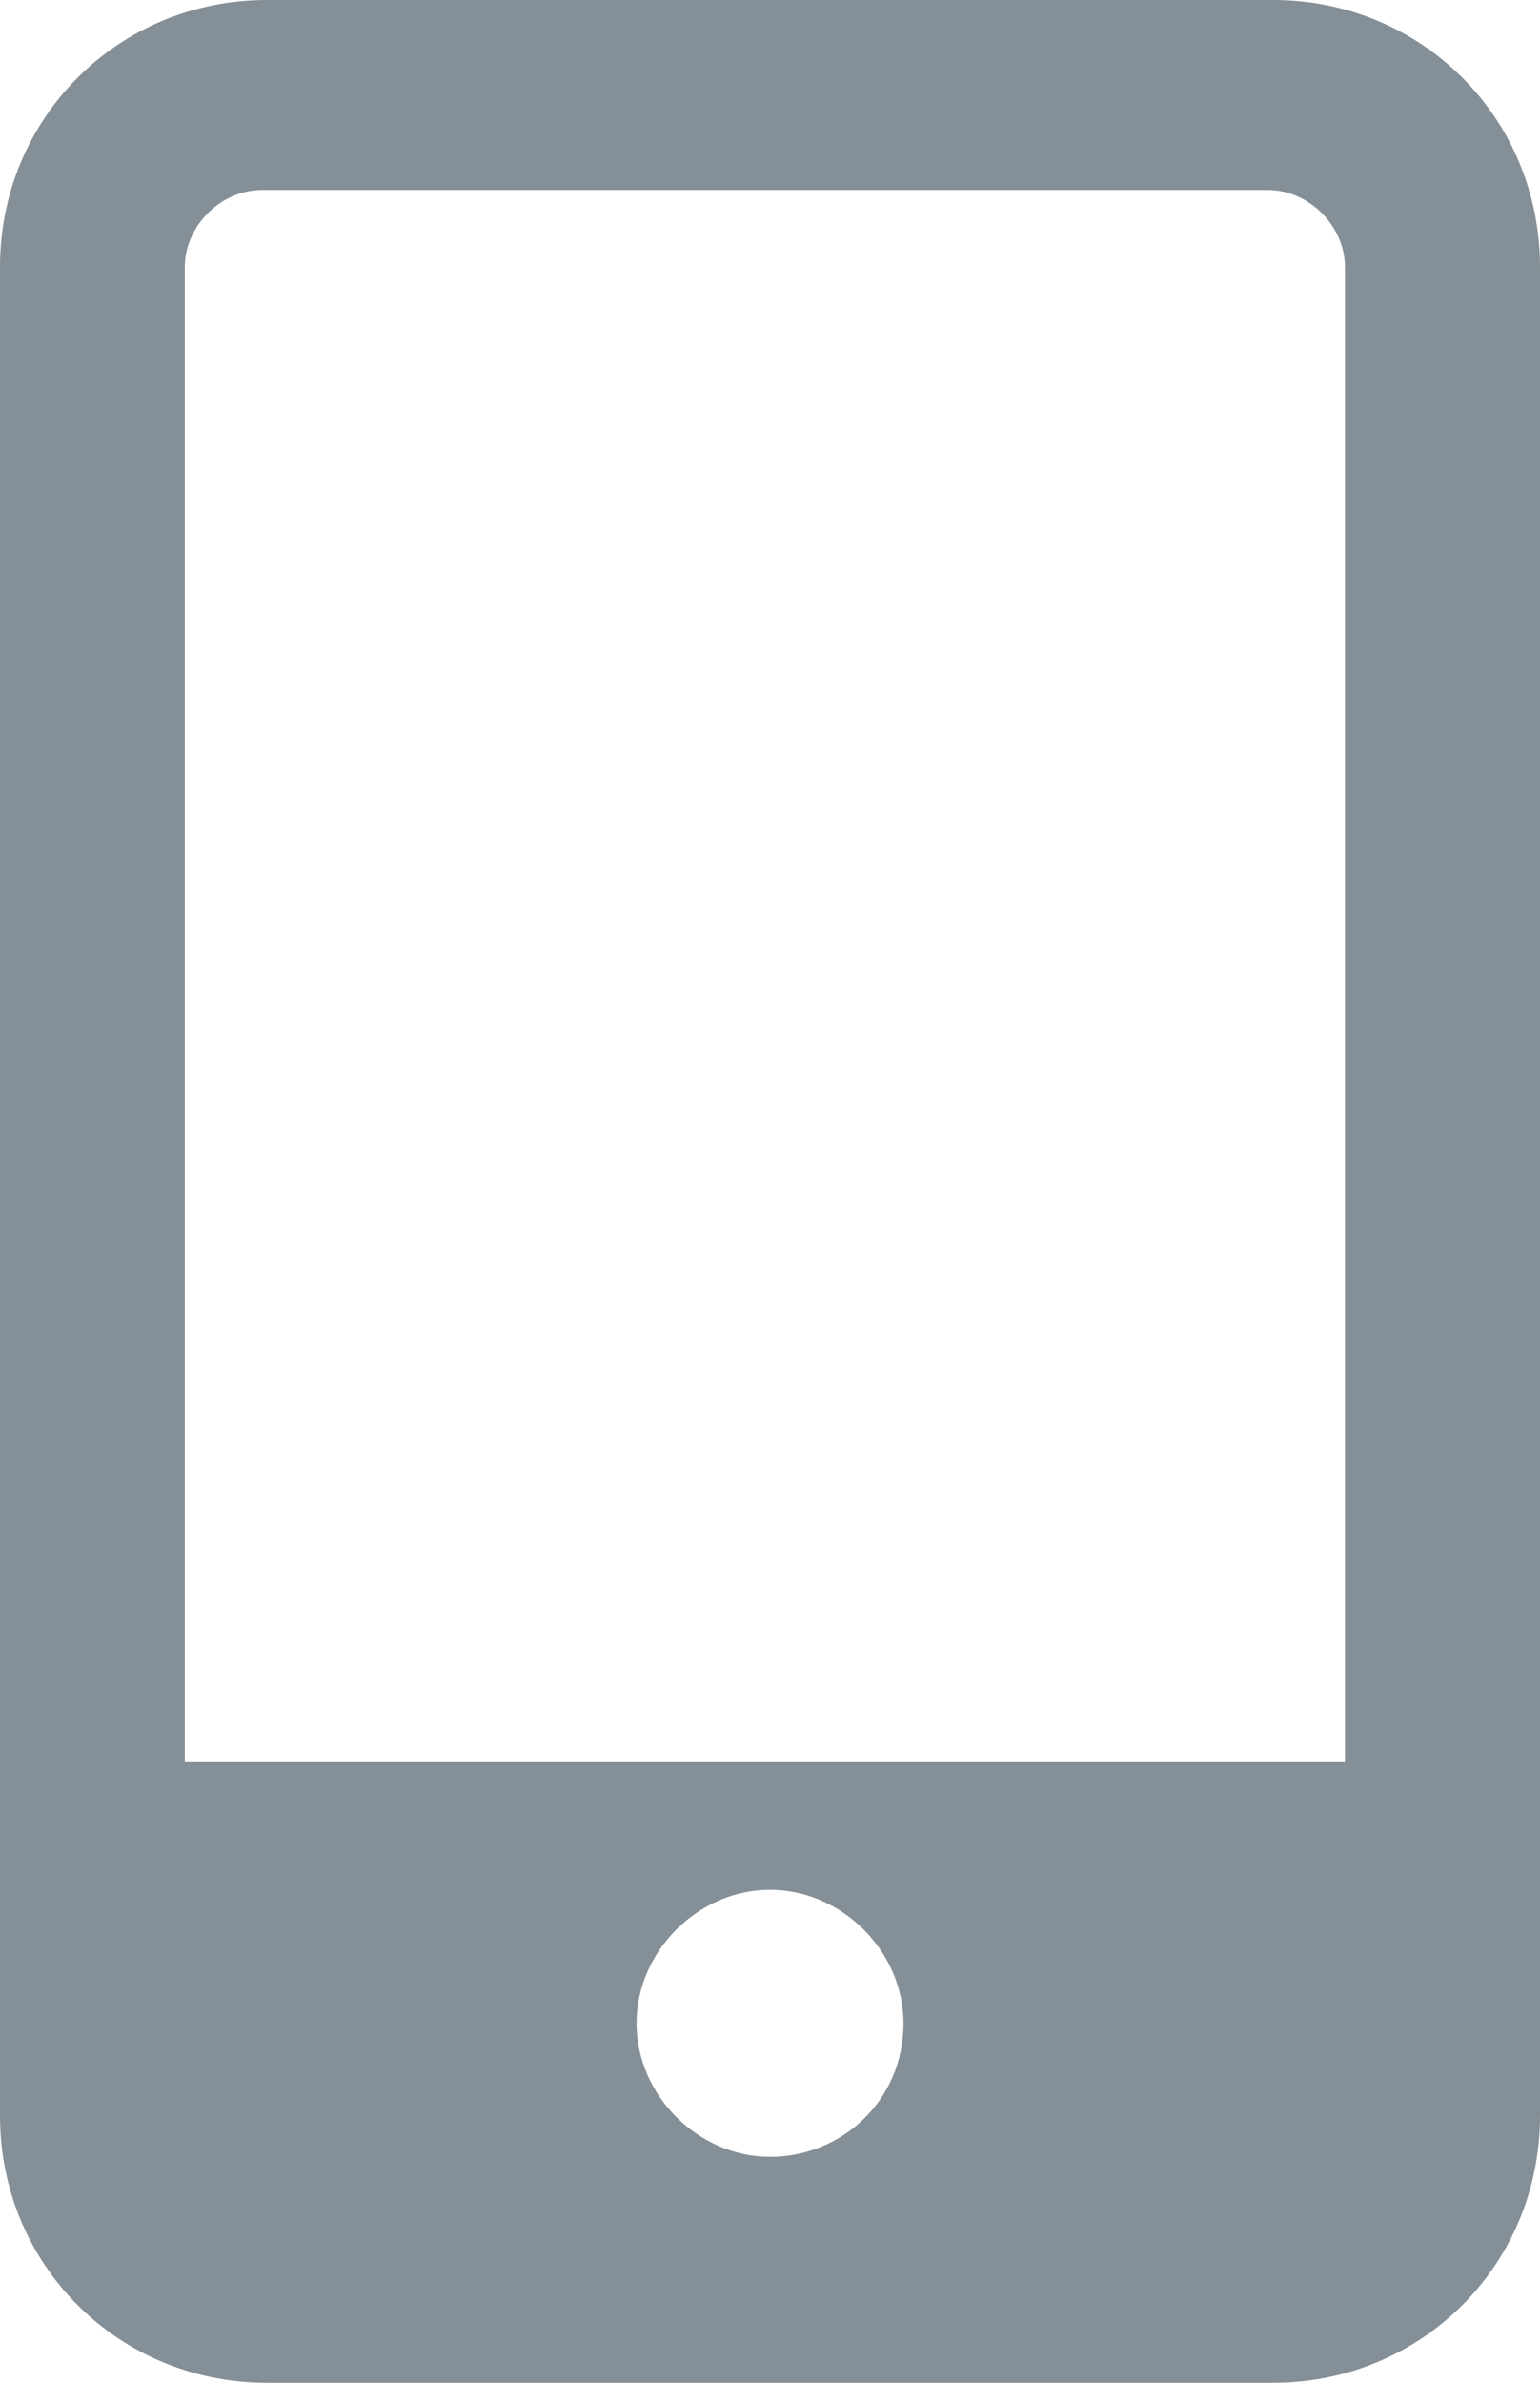 <svg version="1" xmlns="http://www.w3.org/2000/svg" viewBox="0 0 30 46.4"><path d="M24.8 0H5.2C2.3 0 0 2.3 0 5.2v36c0 2.9 2.3 5.2 5.2 5.2h19.6c2.9 0 5.2-2.3 5.2-5.2v-36C30 2.3 27.7 0 24.8 0zM15 42c-1.4 0-2.6-1.2-2.6-2.6 0-1.4 1.2-2.6 2.6-2.6 1.4 0 2.6 1.2 2.6 2.6 0 1.5-1.2 2.6-2.6 2.6zm11.4-7.7H3.6V5.2c0-.8.7-1.5 1.5-1.5h19.6c.8 0 1.5.7 1.5 1.5v29.1z" fill="#858f97"/></svg>